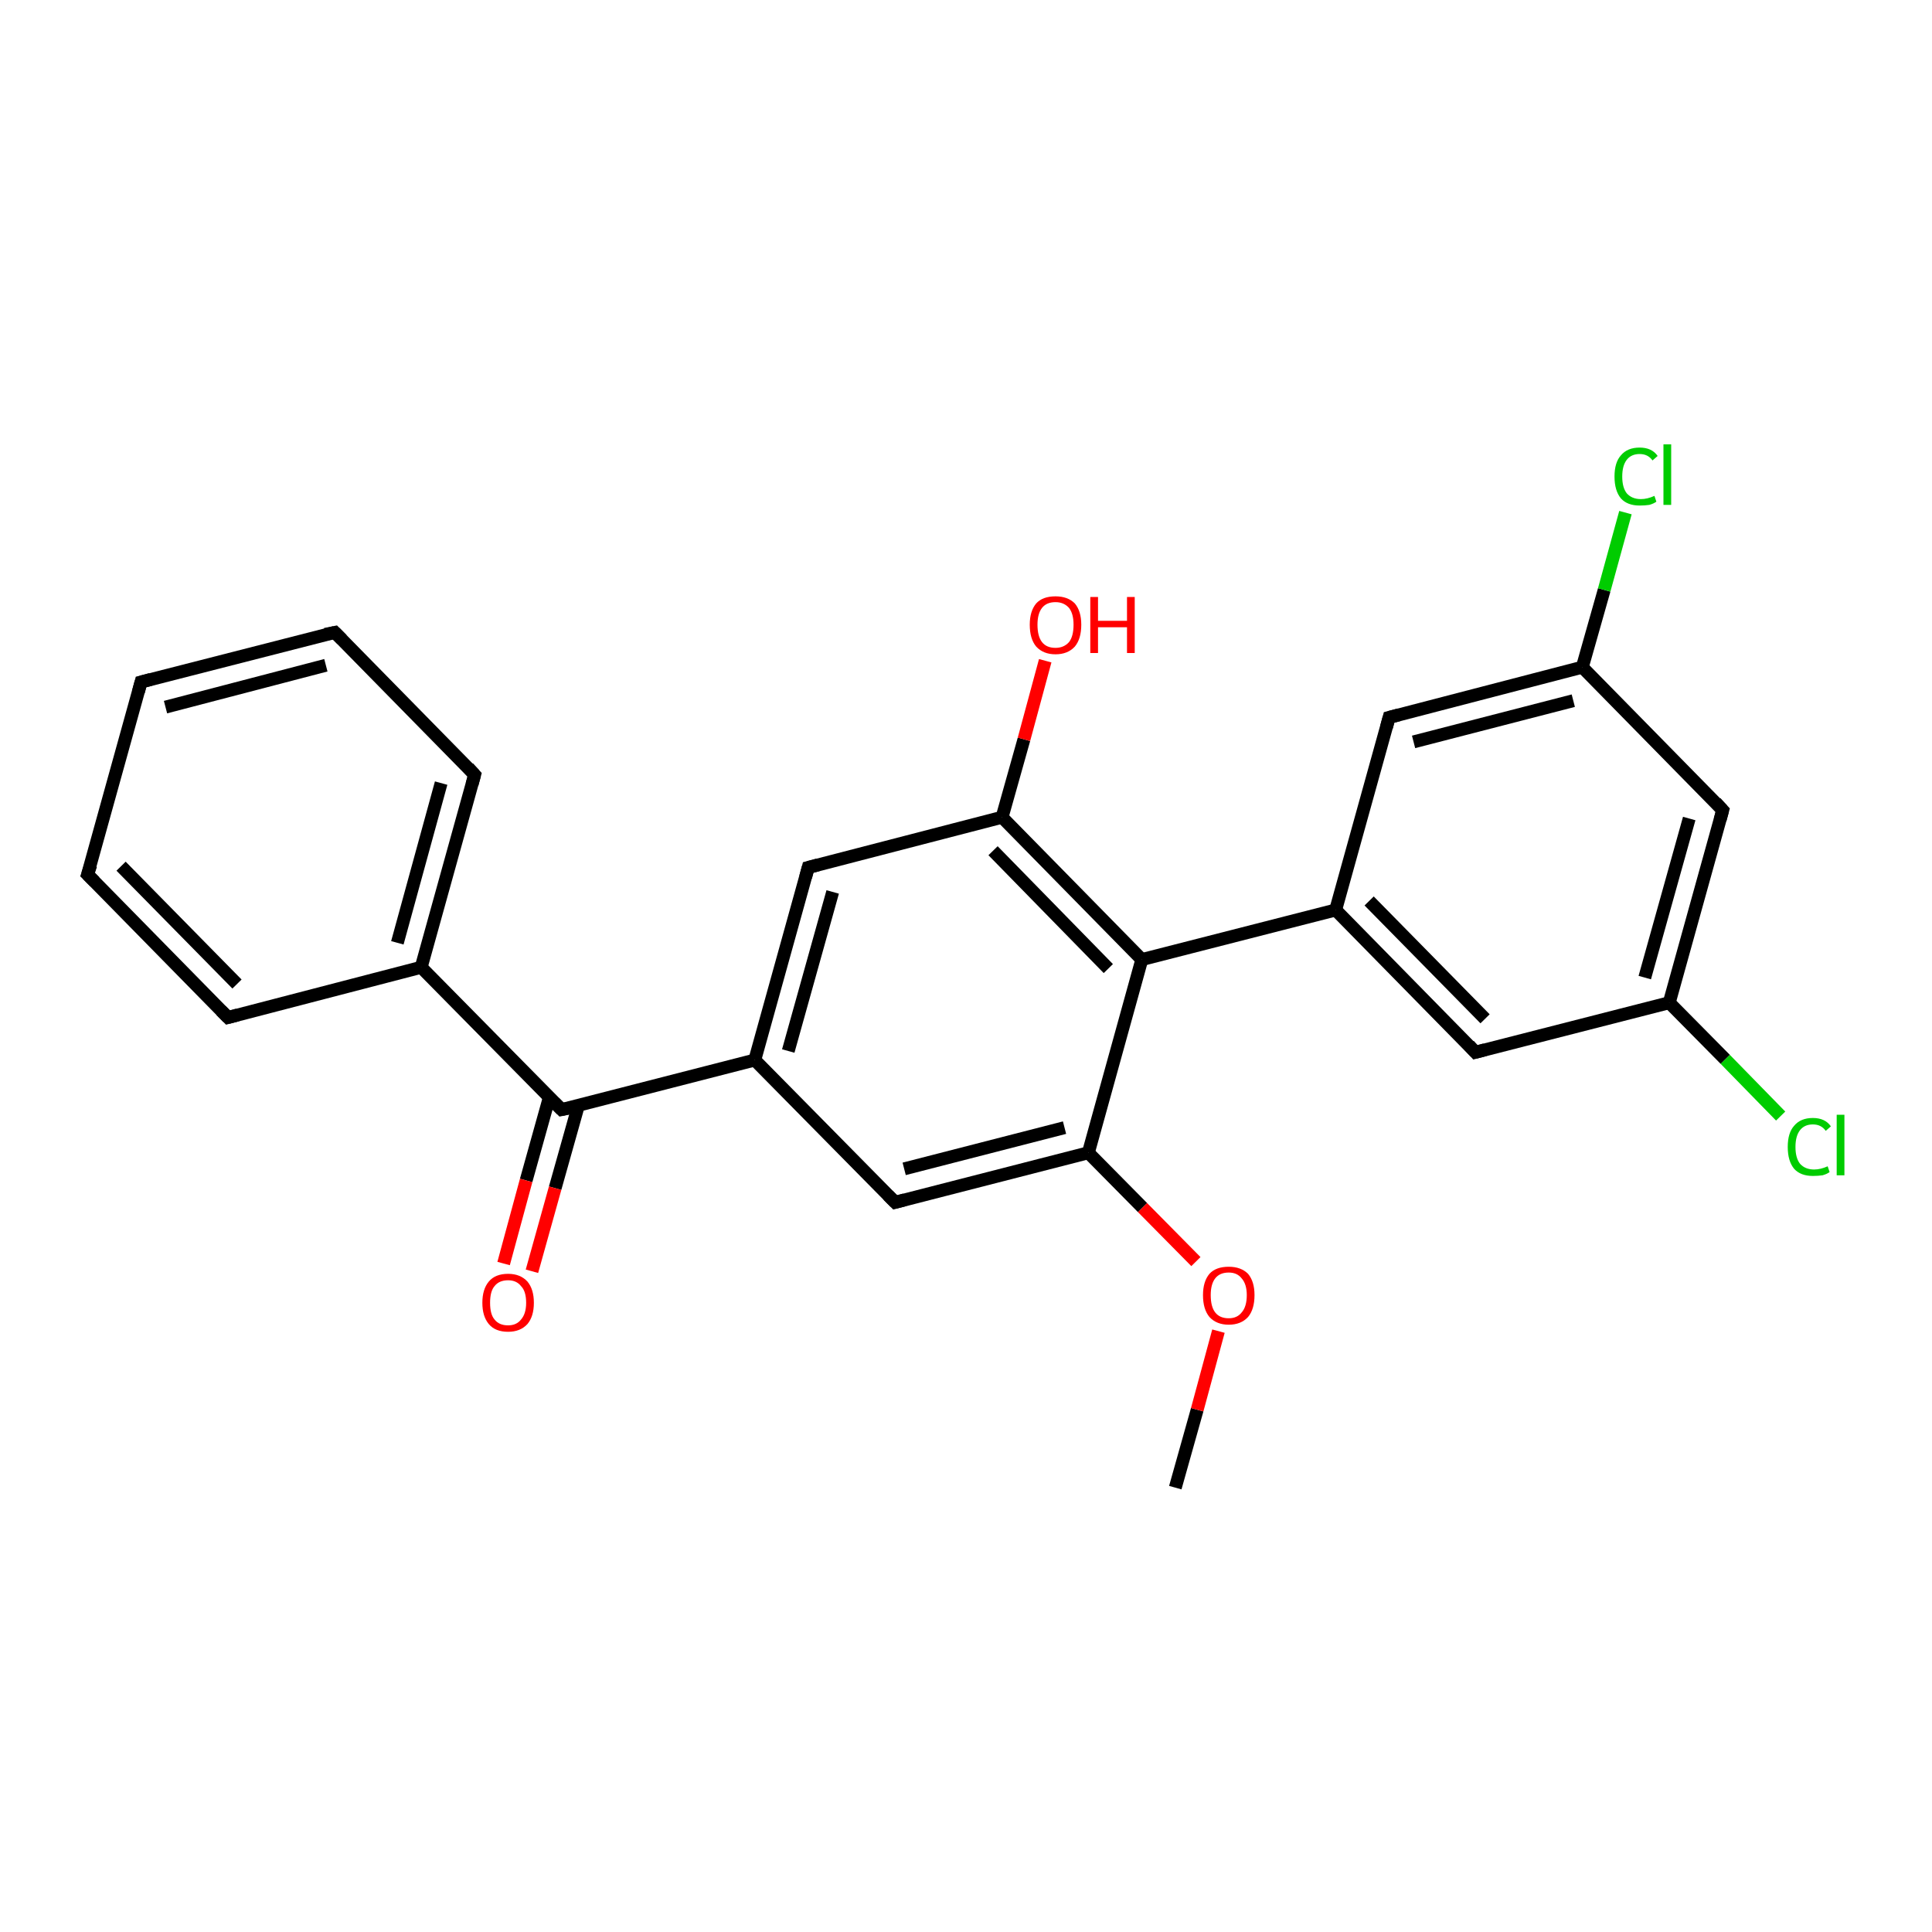 <?xml version='1.0' encoding='iso-8859-1'?>
<svg version='1.1' baseProfile='full'
              xmlns='http://www.w3.org/2000/svg'
                      xmlns:rdkit='http://www.rdkit.org/xml'
                      xmlns:xlink='http://www.w3.org/1999/xlink'
                  xml:space='preserve'
width='300px' height='300px' viewBox='0 0 300 300'>
<!-- END OF HEADER -->
<rect style='opacity:1.0;fill:#FFFFFF;stroke:none' width='300.0' height='300.0' x='0.0' y='0.0'> </rect>
<path class='bond-0 atom-0 atom-1' d='M 182.5,231.0 L 185.9,218.9' style='fill:none;fill-rule:evenodd;stroke:#000000;stroke-width:2.0px;stroke-linecap:butt;stroke-linejoin:miter;stroke-opacity:1' />
<path class='bond-0 atom-0 atom-1' d='M 185.9,218.9 L 189.2,206.7' style='fill:none;fill-rule:evenodd;stroke:#FF0000;stroke-width:2.0px;stroke-linecap:butt;stroke-linejoin:miter;stroke-opacity:1' />
<path class='bond-1 atom-1 atom-2' d='M 185.7,195.9 L 177.4,187.5' style='fill:none;fill-rule:evenodd;stroke:#FF0000;stroke-width:2.0px;stroke-linecap:butt;stroke-linejoin:miter;stroke-opacity:1' />
<path class='bond-1 atom-1 atom-2' d='M 177.4,187.5 L 169.0,179.0' style='fill:none;fill-rule:evenodd;stroke:#000000;stroke-width:2.0px;stroke-linecap:butt;stroke-linejoin:miter;stroke-opacity:1' />
<path class='bond-2 atom-2 atom-3' d='M 169.0,179.0 L 139.0,186.7' style='fill:none;fill-rule:evenodd;stroke:#000000;stroke-width:2.0px;stroke-linecap:butt;stroke-linejoin:miter;stroke-opacity:1' />
<path class='bond-2 atom-2 atom-3' d='M 165.3,175.1 L 140.4,181.5' style='fill:none;fill-rule:evenodd;stroke:#000000;stroke-width:2.0px;stroke-linecap:butt;stroke-linejoin:miter;stroke-opacity:1' />
<path class='bond-3 atom-3 atom-4' d='M 139.0,186.7 L 117.2,164.6' style='fill:none;fill-rule:evenodd;stroke:#000000;stroke-width:2.0px;stroke-linecap:butt;stroke-linejoin:miter;stroke-opacity:1' />
<path class='bond-4 atom-4 atom-5' d='M 117.2,164.6 L 125.5,134.7' style='fill:none;fill-rule:evenodd;stroke:#000000;stroke-width:2.0px;stroke-linecap:butt;stroke-linejoin:miter;stroke-opacity:1' />
<path class='bond-4 atom-4 atom-5' d='M 122.4,163.2 L 129.3,138.5' style='fill:none;fill-rule:evenodd;stroke:#000000;stroke-width:2.0px;stroke-linecap:butt;stroke-linejoin:miter;stroke-opacity:1' />
<path class='bond-5 atom-5 atom-6' d='M 125.5,134.7 L 155.6,126.9' style='fill:none;fill-rule:evenodd;stroke:#000000;stroke-width:2.0px;stroke-linecap:butt;stroke-linejoin:miter;stroke-opacity:1' />
<path class='bond-6 atom-6 atom-7' d='M 155.6,126.9 L 159.0,114.8' style='fill:none;fill-rule:evenodd;stroke:#000000;stroke-width:2.0px;stroke-linecap:butt;stroke-linejoin:miter;stroke-opacity:1' />
<path class='bond-6 atom-6 atom-7' d='M 159.0,114.8 L 162.3,102.6' style='fill:none;fill-rule:evenodd;stroke:#FF0000;stroke-width:2.0px;stroke-linecap:butt;stroke-linejoin:miter;stroke-opacity:1' />
<path class='bond-7 atom-6 atom-8' d='M 155.6,126.9 L 177.3,149.0' style='fill:none;fill-rule:evenodd;stroke:#000000;stroke-width:2.0px;stroke-linecap:butt;stroke-linejoin:miter;stroke-opacity:1' />
<path class='bond-7 atom-6 atom-8' d='M 154.2,132.1 L 172.1,150.4' style='fill:none;fill-rule:evenodd;stroke:#000000;stroke-width:2.0px;stroke-linecap:butt;stroke-linejoin:miter;stroke-opacity:1' />
<path class='bond-8 atom-8 atom-9' d='M 177.3,149.0 L 207.4,141.3' style='fill:none;fill-rule:evenodd;stroke:#000000;stroke-width:2.0px;stroke-linecap:butt;stroke-linejoin:miter;stroke-opacity:1' />
<path class='bond-9 atom-9 atom-10' d='M 207.4,141.3 L 229.1,163.4' style='fill:none;fill-rule:evenodd;stroke:#000000;stroke-width:2.0px;stroke-linecap:butt;stroke-linejoin:miter;stroke-opacity:1' />
<path class='bond-9 atom-9 atom-10' d='M 212.6,139.9 L 230.6,158.2' style='fill:none;fill-rule:evenodd;stroke:#000000;stroke-width:2.0px;stroke-linecap:butt;stroke-linejoin:miter;stroke-opacity:1' />
<path class='bond-10 atom-10 atom-11' d='M 229.1,163.4 L 259.2,155.7' style='fill:none;fill-rule:evenodd;stroke:#000000;stroke-width:2.0px;stroke-linecap:butt;stroke-linejoin:miter;stroke-opacity:1' />
<path class='bond-11 atom-11 atom-12' d='M 259.2,155.7 L 267.9,164.5' style='fill:none;fill-rule:evenodd;stroke:#000000;stroke-width:2.0px;stroke-linecap:butt;stroke-linejoin:miter;stroke-opacity:1' />
<path class='bond-11 atom-11 atom-12' d='M 267.9,164.5 L 276.5,173.3' style='fill:none;fill-rule:evenodd;stroke:#00CC00;stroke-width:2.0px;stroke-linecap:butt;stroke-linejoin:miter;stroke-opacity:1' />
<path class='bond-12 atom-11 atom-13' d='M 259.2,155.7 L 267.5,125.8' style='fill:none;fill-rule:evenodd;stroke:#000000;stroke-width:2.0px;stroke-linecap:butt;stroke-linejoin:miter;stroke-opacity:1' />
<path class='bond-12 atom-11 atom-13' d='M 255.4,151.8 L 262.3,127.1' style='fill:none;fill-rule:evenodd;stroke:#000000;stroke-width:2.0px;stroke-linecap:butt;stroke-linejoin:miter;stroke-opacity:1' />
<path class='bond-13 atom-13 atom-14' d='M 267.5,125.8 L 245.7,103.6' style='fill:none;fill-rule:evenodd;stroke:#000000;stroke-width:2.0px;stroke-linecap:butt;stroke-linejoin:miter;stroke-opacity:1' />
<path class='bond-14 atom-14 atom-15' d='M 245.7,103.6 L 249.1,91.6' style='fill:none;fill-rule:evenodd;stroke:#000000;stroke-width:2.0px;stroke-linecap:butt;stroke-linejoin:miter;stroke-opacity:1' />
<path class='bond-14 atom-14 atom-15' d='M 249.1,91.6 L 252.4,79.6' style='fill:none;fill-rule:evenodd;stroke:#00CC00;stroke-width:2.0px;stroke-linecap:butt;stroke-linejoin:miter;stroke-opacity:1' />
<path class='bond-15 atom-14 atom-16' d='M 245.7,103.6 L 215.7,111.4' style='fill:none;fill-rule:evenodd;stroke:#000000;stroke-width:2.0px;stroke-linecap:butt;stroke-linejoin:miter;stroke-opacity:1' />
<path class='bond-15 atom-14 atom-16' d='M 244.3,108.8 L 219.5,115.2' style='fill:none;fill-rule:evenodd;stroke:#000000;stroke-width:2.0px;stroke-linecap:butt;stroke-linejoin:miter;stroke-opacity:1' />
<path class='bond-16 atom-4 atom-17' d='M 117.2,164.6 L 87.2,172.3' style='fill:none;fill-rule:evenodd;stroke:#000000;stroke-width:2.0px;stroke-linecap:butt;stroke-linejoin:miter;stroke-opacity:1' />
<path class='bond-17 atom-17 atom-18' d='M 85.3,170.4 L 81.7,183.3' style='fill:none;fill-rule:evenodd;stroke:#000000;stroke-width:2.0px;stroke-linecap:butt;stroke-linejoin:miter;stroke-opacity:1' />
<path class='bond-17 atom-17 atom-18' d='M 81.7,183.3 L 78.2,196.2' style='fill:none;fill-rule:evenodd;stroke:#FF0000;stroke-width:2.0px;stroke-linecap:butt;stroke-linejoin:miter;stroke-opacity:1' />
<path class='bond-17 atom-17 atom-18' d='M 89.8,171.7 L 86.2,184.5' style='fill:none;fill-rule:evenodd;stroke:#000000;stroke-width:2.0px;stroke-linecap:butt;stroke-linejoin:miter;stroke-opacity:1' />
<path class='bond-17 atom-17 atom-18' d='M 86.2,184.5 L 82.6,197.4' style='fill:none;fill-rule:evenodd;stroke:#FF0000;stroke-width:2.0px;stroke-linecap:butt;stroke-linejoin:miter;stroke-opacity:1' />
<path class='bond-18 atom-17 atom-19' d='M 87.2,172.3 L 65.4,150.2' style='fill:none;fill-rule:evenodd;stroke:#000000;stroke-width:2.0px;stroke-linecap:butt;stroke-linejoin:miter;stroke-opacity:1' />
<path class='bond-19 atom-19 atom-20' d='M 65.4,150.2 L 73.7,120.3' style='fill:none;fill-rule:evenodd;stroke:#000000;stroke-width:2.0px;stroke-linecap:butt;stroke-linejoin:miter;stroke-opacity:1' />
<path class='bond-19 atom-19 atom-20' d='M 61.7,146.4 L 68.5,121.6' style='fill:none;fill-rule:evenodd;stroke:#000000;stroke-width:2.0px;stroke-linecap:butt;stroke-linejoin:miter;stroke-opacity:1' />
<path class='bond-20 atom-20 atom-21' d='M 73.7,120.3 L 52.0,98.2' style='fill:none;fill-rule:evenodd;stroke:#000000;stroke-width:2.0px;stroke-linecap:butt;stroke-linejoin:miter;stroke-opacity:1' />
<path class='bond-21 atom-21 atom-22' d='M 52.0,98.2 L 21.9,105.9' style='fill:none;fill-rule:evenodd;stroke:#000000;stroke-width:2.0px;stroke-linecap:butt;stroke-linejoin:miter;stroke-opacity:1' />
<path class='bond-21 atom-21 atom-22' d='M 50.6,103.3 L 25.7,109.8' style='fill:none;fill-rule:evenodd;stroke:#000000;stroke-width:2.0px;stroke-linecap:butt;stroke-linejoin:miter;stroke-opacity:1' />
<path class='bond-22 atom-22 atom-23' d='M 21.9,105.9 L 13.6,135.8' style='fill:none;fill-rule:evenodd;stroke:#000000;stroke-width:2.0px;stroke-linecap:butt;stroke-linejoin:miter;stroke-opacity:1' />
<path class='bond-23 atom-23 atom-24' d='M 13.6,135.8 L 35.4,158.0' style='fill:none;fill-rule:evenodd;stroke:#000000;stroke-width:2.0px;stroke-linecap:butt;stroke-linejoin:miter;stroke-opacity:1' />
<path class='bond-23 atom-23 atom-24' d='M 18.8,134.5 L 36.8,152.8' style='fill:none;fill-rule:evenodd;stroke:#000000;stroke-width:2.0px;stroke-linecap:butt;stroke-linejoin:miter;stroke-opacity:1' />
<path class='bond-24 atom-8 atom-2' d='M 177.3,149.0 L 169.0,179.0' style='fill:none;fill-rule:evenodd;stroke:#000000;stroke-width:2.0px;stroke-linecap:butt;stroke-linejoin:miter;stroke-opacity:1' />
<path class='bond-25 atom-16 atom-9' d='M 215.7,111.4 L 207.4,141.3' style='fill:none;fill-rule:evenodd;stroke:#000000;stroke-width:2.0px;stroke-linecap:butt;stroke-linejoin:miter;stroke-opacity:1' />
<path class='bond-26 atom-24 atom-19' d='M 35.4,158.0 L 65.4,150.2' style='fill:none;fill-rule:evenodd;stroke:#000000;stroke-width:2.0px;stroke-linecap:butt;stroke-linejoin:miter;stroke-opacity:1' />
<path d='M 140.5,186.3 L 139.0,186.7 L 137.9,185.6' style='fill:none;stroke:#000000;stroke-width:2.0px;stroke-linecap:butt;stroke-linejoin:miter;stroke-opacity:1;' />
<path d='M 125.1,136.2 L 125.5,134.7 L 127.0,134.3' style='fill:none;stroke:#000000;stroke-width:2.0px;stroke-linecap:butt;stroke-linejoin:miter;stroke-opacity:1;' />
<path d='M 228.1,162.3 L 229.1,163.4 L 230.6,163.0' style='fill:none;stroke:#000000;stroke-width:2.0px;stroke-linecap:butt;stroke-linejoin:miter;stroke-opacity:1;' />
<path d='M 267.1,127.3 L 267.5,125.8 L 266.4,124.6' style='fill:none;stroke:#000000;stroke-width:2.0px;stroke-linecap:butt;stroke-linejoin:miter;stroke-opacity:1;' />
<path d='M 217.2,111.0 L 215.7,111.4 L 215.3,112.9' style='fill:none;stroke:#000000;stroke-width:2.0px;stroke-linecap:butt;stroke-linejoin:miter;stroke-opacity:1;' />
<path d='M 88.7,172.0 L 87.2,172.3 L 86.1,171.2' style='fill:none;stroke:#000000;stroke-width:2.0px;stroke-linecap:butt;stroke-linejoin:miter;stroke-opacity:1;' />
<path d='M 73.3,121.8 L 73.7,120.3 L 72.7,119.2' style='fill:none;stroke:#000000;stroke-width:2.0px;stroke-linecap:butt;stroke-linejoin:miter;stroke-opacity:1;' />
<path d='M 53.1,99.3 L 52.0,98.2 L 50.5,98.5' style='fill:none;stroke:#000000;stroke-width:2.0px;stroke-linecap:butt;stroke-linejoin:miter;stroke-opacity:1;' />
<path d='M 23.4,105.5 L 21.9,105.9 L 21.5,107.4' style='fill:none;stroke:#000000;stroke-width:2.0px;stroke-linecap:butt;stroke-linejoin:miter;stroke-opacity:1;' />
<path d='M 14.1,134.3 L 13.6,135.8 L 14.7,136.9' style='fill:none;stroke:#000000;stroke-width:2.0px;stroke-linecap:butt;stroke-linejoin:miter;stroke-opacity:1;' />
<path d='M 34.3,156.9 L 35.4,158.0 L 36.9,157.6' style='fill:none;stroke:#000000;stroke-width:2.0px;stroke-linecap:butt;stroke-linejoin:miter;stroke-opacity:1;' />
<path class='atom-1' d='M 186.8 201.1
Q 186.8 199.0, 187.8 197.8
Q 188.8 196.7, 190.8 196.7
Q 192.7 196.7, 193.8 197.8
Q 194.8 199.0, 194.8 201.1
Q 194.8 203.3, 193.8 204.5
Q 192.7 205.7, 190.8 205.7
Q 188.9 205.7, 187.8 204.5
Q 186.8 203.3, 186.8 201.1
M 190.8 204.7
Q 192.1 204.7, 192.8 203.8
Q 193.6 202.9, 193.6 201.1
Q 193.6 199.4, 192.8 198.5
Q 192.1 197.6, 190.8 197.6
Q 189.4 197.6, 188.7 198.5
Q 188.0 199.4, 188.0 201.1
Q 188.0 202.9, 188.7 203.8
Q 189.4 204.7, 190.8 204.7
' fill='#FF0000'/>
<path class='atom-7' d='M 159.9 97.0
Q 159.9 94.9, 160.9 93.7
Q 161.9 92.6, 163.9 92.6
Q 165.8 92.6, 166.9 93.7
Q 167.9 94.9, 167.9 97.0
Q 167.9 99.2, 166.9 100.4
Q 165.8 101.6, 163.9 101.6
Q 162.0 101.6, 160.9 100.4
Q 159.9 99.2, 159.9 97.0
M 163.9 100.6
Q 165.2 100.6, 166.0 99.7
Q 166.7 98.8, 166.7 97.0
Q 166.7 95.3, 166.0 94.4
Q 165.2 93.5, 163.9 93.5
Q 162.5 93.5, 161.8 94.4
Q 161.1 95.3, 161.1 97.0
Q 161.1 98.8, 161.8 99.7
Q 162.5 100.6, 163.9 100.6
' fill='#FF0000'/>
<path class='atom-7' d='M 169.3 92.7
L 170.5 92.7
L 170.5 96.4
L 175.0 96.4
L 175.0 92.7
L 176.2 92.7
L 176.2 101.4
L 175.0 101.4
L 175.0 97.4
L 170.5 97.4
L 170.5 101.4
L 169.3 101.4
L 169.3 92.7
' fill='#FF0000'/>
<path class='atom-12' d='M 277.6 178.1
Q 277.6 175.9, 278.6 174.8
Q 279.6 173.6, 281.5 173.6
Q 283.4 173.6, 284.3 174.9
L 283.5 175.6
Q 282.8 174.6, 281.5 174.6
Q 280.2 174.6, 279.5 175.5
Q 278.8 176.4, 278.8 178.1
Q 278.8 179.8, 279.5 180.7
Q 280.3 181.6, 281.7 181.6
Q 282.7 181.6, 283.8 181.1
L 284.1 182.0
Q 283.7 182.3, 283.0 182.5
Q 282.3 182.6, 281.5 182.6
Q 279.6 182.6, 278.6 181.5
Q 277.6 180.3, 277.6 178.1
' fill='#00CC00'/>
<path class='atom-12' d='M 285.2 173.1
L 286.4 173.1
L 286.4 182.5
L 285.2 182.5
L 285.2 173.1
' fill='#00CC00'/>
<path class='atom-15' d='M 250.7 74.0
Q 250.7 71.8, 251.7 70.7
Q 252.7 69.5, 254.6 69.5
Q 256.5 69.5, 257.4 70.8
L 256.6 71.5
Q 255.9 70.5, 254.6 70.5
Q 253.3 70.5, 252.6 71.4
Q 251.9 72.3, 251.9 74.0
Q 251.9 75.7, 252.6 76.6
Q 253.4 77.5, 254.8 77.5
Q 255.8 77.5, 256.9 77.0
L 257.2 77.9
Q 256.8 78.2, 256.1 78.4
Q 255.4 78.5, 254.6 78.5
Q 252.7 78.5, 251.7 77.4
Q 250.7 76.2, 250.7 74.0
' fill='#00CC00'/>
<path class='atom-15' d='M 258.3 69.0
L 259.5 69.0
L 259.5 78.4
L 258.3 78.4
L 258.3 69.0
' fill='#00CC00'/>
<path class='atom-18' d='M 74.9 202.3
Q 74.9 200.2, 75.9 199.0
Q 76.9 197.8, 78.9 197.8
Q 80.8 197.8, 81.9 199.0
Q 82.9 200.2, 82.9 202.3
Q 82.9 204.4, 81.9 205.6
Q 80.8 206.8, 78.9 206.8
Q 76.9 206.8, 75.9 205.6
Q 74.9 204.4, 74.9 202.3
M 78.9 205.8
Q 80.2 205.8, 80.9 204.9
Q 81.7 204.0, 81.7 202.3
Q 81.7 200.5, 80.9 199.7
Q 80.2 198.8, 78.9 198.8
Q 77.5 198.8, 76.8 199.7
Q 76.1 200.5, 76.1 202.3
Q 76.1 204.1, 76.8 204.9
Q 77.5 205.8, 78.9 205.8
' fill='#FF0000'/>
</svg>
